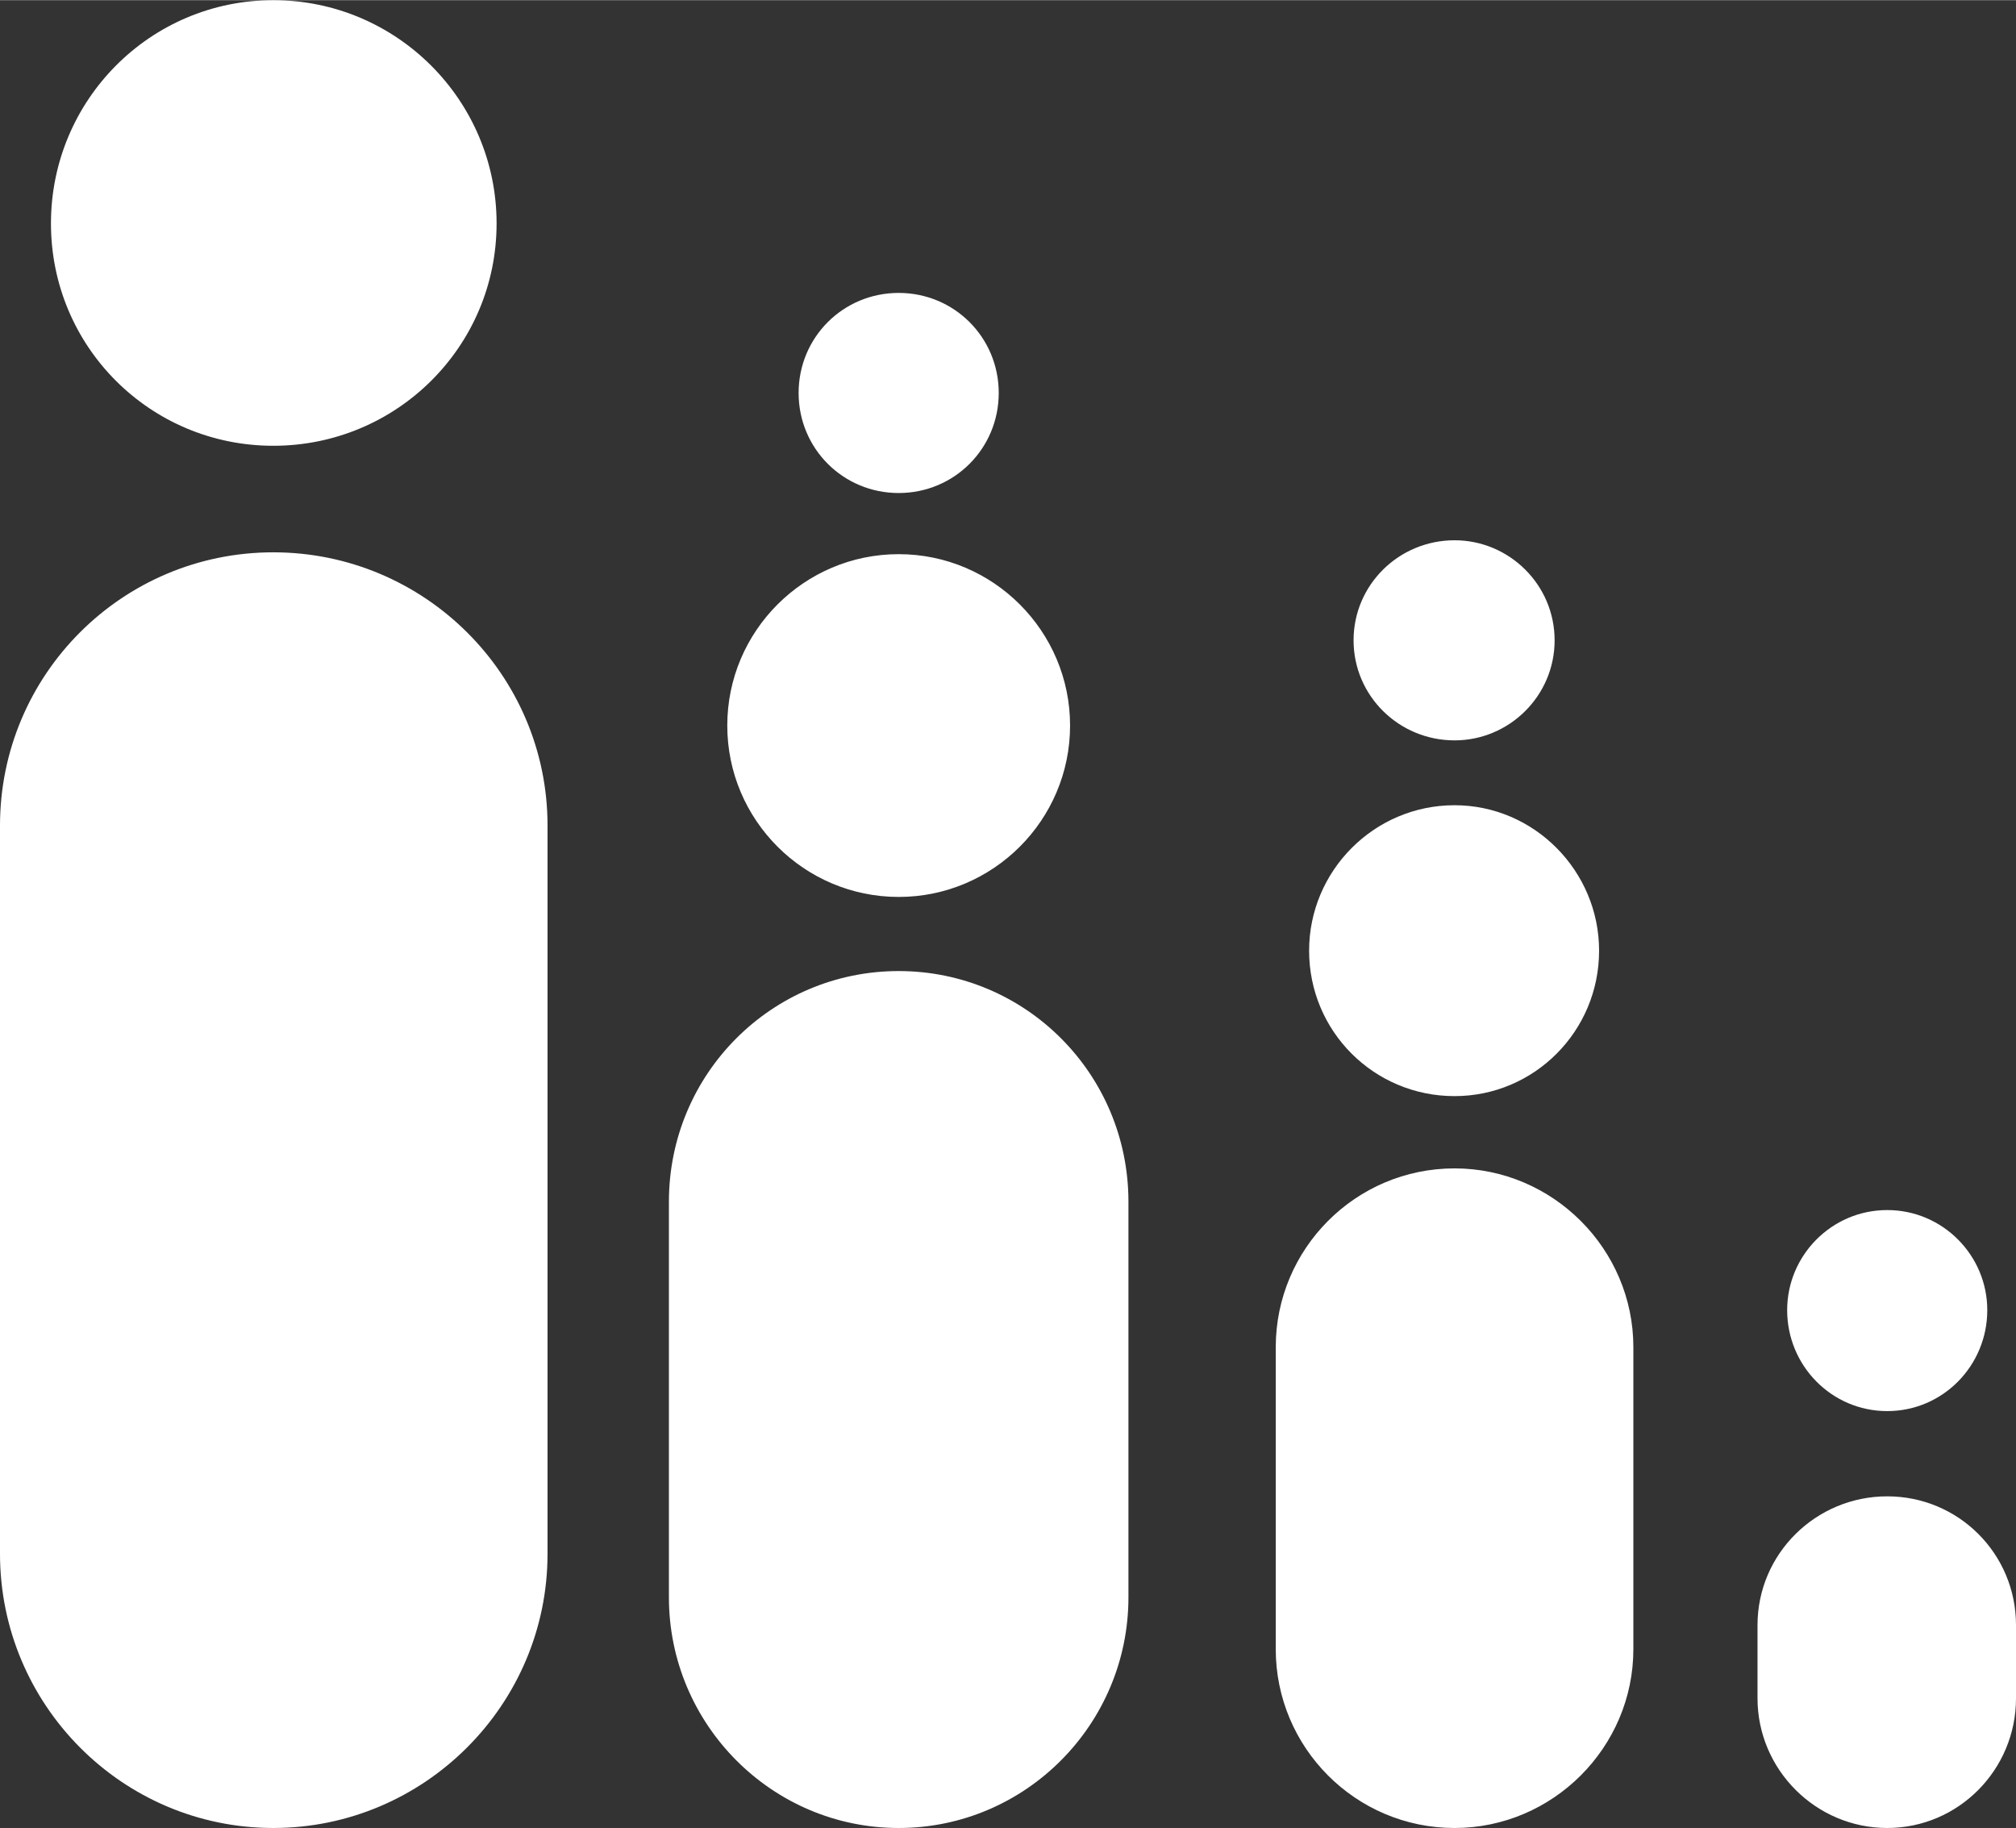 <?xml version="1.0" encoding="UTF-8"?>
<!DOCTYPE svg PUBLIC "-//W3C//DTD SVG 1.1//EN" "http://www.w3.org/Graphics/SVG/1.1/DTD/svg11.dtd">
<!-- Creator: CorelDRAW 2017 -->
<svg xmlns="http://www.w3.org/2000/svg" xml:space="preserve" width="247px" height="224px" version="1.1" style="shape-rendering:geometricPrecision; text-rendering:geometricPrecision; image-rendering:optimizeQuality; fill-rule:evenodd; clip-rule:evenodd"
viewBox="0 0 21760 19730"
 xmlns:xlink="http://www.w3.org/1999/xlink">
 <rect x="0" y="0" width="21760" height="19730" fill="#333333" stroke="none"/>
 <defs>
  <style type="text/css">
   <![CDATA[
    .fil0 {fill:white}
   ]]>
  </style>
 </defs>
 <g id="Layer_x0020_1">
  <path class="fil0" d="M5360 2410c0,-1330 -1080,-2410 -2410,-2410 -1330,0 -2400,1080 -2400,2410 0,1330 1070,2400 2400,2400 1330,0 2410,-1070 2410,-2400zm16400 15920c0,770 -620,1400 -1390,1400l0 0c-770,0 -1400,-630 -1400,-1400l0 -790c0,-770 630,-1390 1400,-1390l0 0c770,0 1390,620 1390,1390l0 790zm-4130 -530c0,1060 -870,1930 -1930,1930l0 0c-1070,0 -1930,-870 -1930,-1930l0 -3260c0,-1060 860,-1930 1930,-1930l0 0c1060,0 1930,870 1930,1930l0 3260zm-5450 -560c0,1370 -1110,2490 -2480,2490l0 0c-1370,0 -2480,-1120 -2480,-2490l0 -4270c0,-1380 1110,-2490 2480,-2490l0 0c1370,0 2480,1110 2480,2490l0 4270zm-6270 -470c0,1630 -1330,2960 -2960,2960l0 0c-1630,0 -2950,-1330 -2950,-2960l0 -7860c0,-1630 1320,-2950 2950,-2950l0 0c1630,0 2960,1320 2960,2950l0 7860zm11350 -6510c0,-860 -700,-1570 -1560,-1570 -870,0 -1570,710 -1570,1570 0,870 700,1570 1570,1570 860,0 1560,-700 1560,-1570zm-5710 -2430c0,-1020 -830,-1850 -1850,-1850 -1020,0 -1850,830 -1850,1850 0,1020 830,1850 1850,1850 1020,0 1850,-830 1850,-1850zm9900 6310c0,-590 -480,-1080 -1080,-1080 -600,0 -1080,490 -1080,1080 0,600 480,1090 1080,1090 600,0 1080,-490 1080,-1090zm-4670 -7230c0,-600 -490,-1080 -1080,-1080 -600,0 -1090,480 -1090,1080 0,600 490,1080 1090,1080 590,0 1080,-480 1080,-1080zm-6000 -2670c0,-600 -480,-1080 -1080,-1080 -600,0 -1080,480 -1080,1080 0,600 480,1080 1080,1080 600,0 1080,-480 1080,-1080z"/>
 </g>
</svg>
